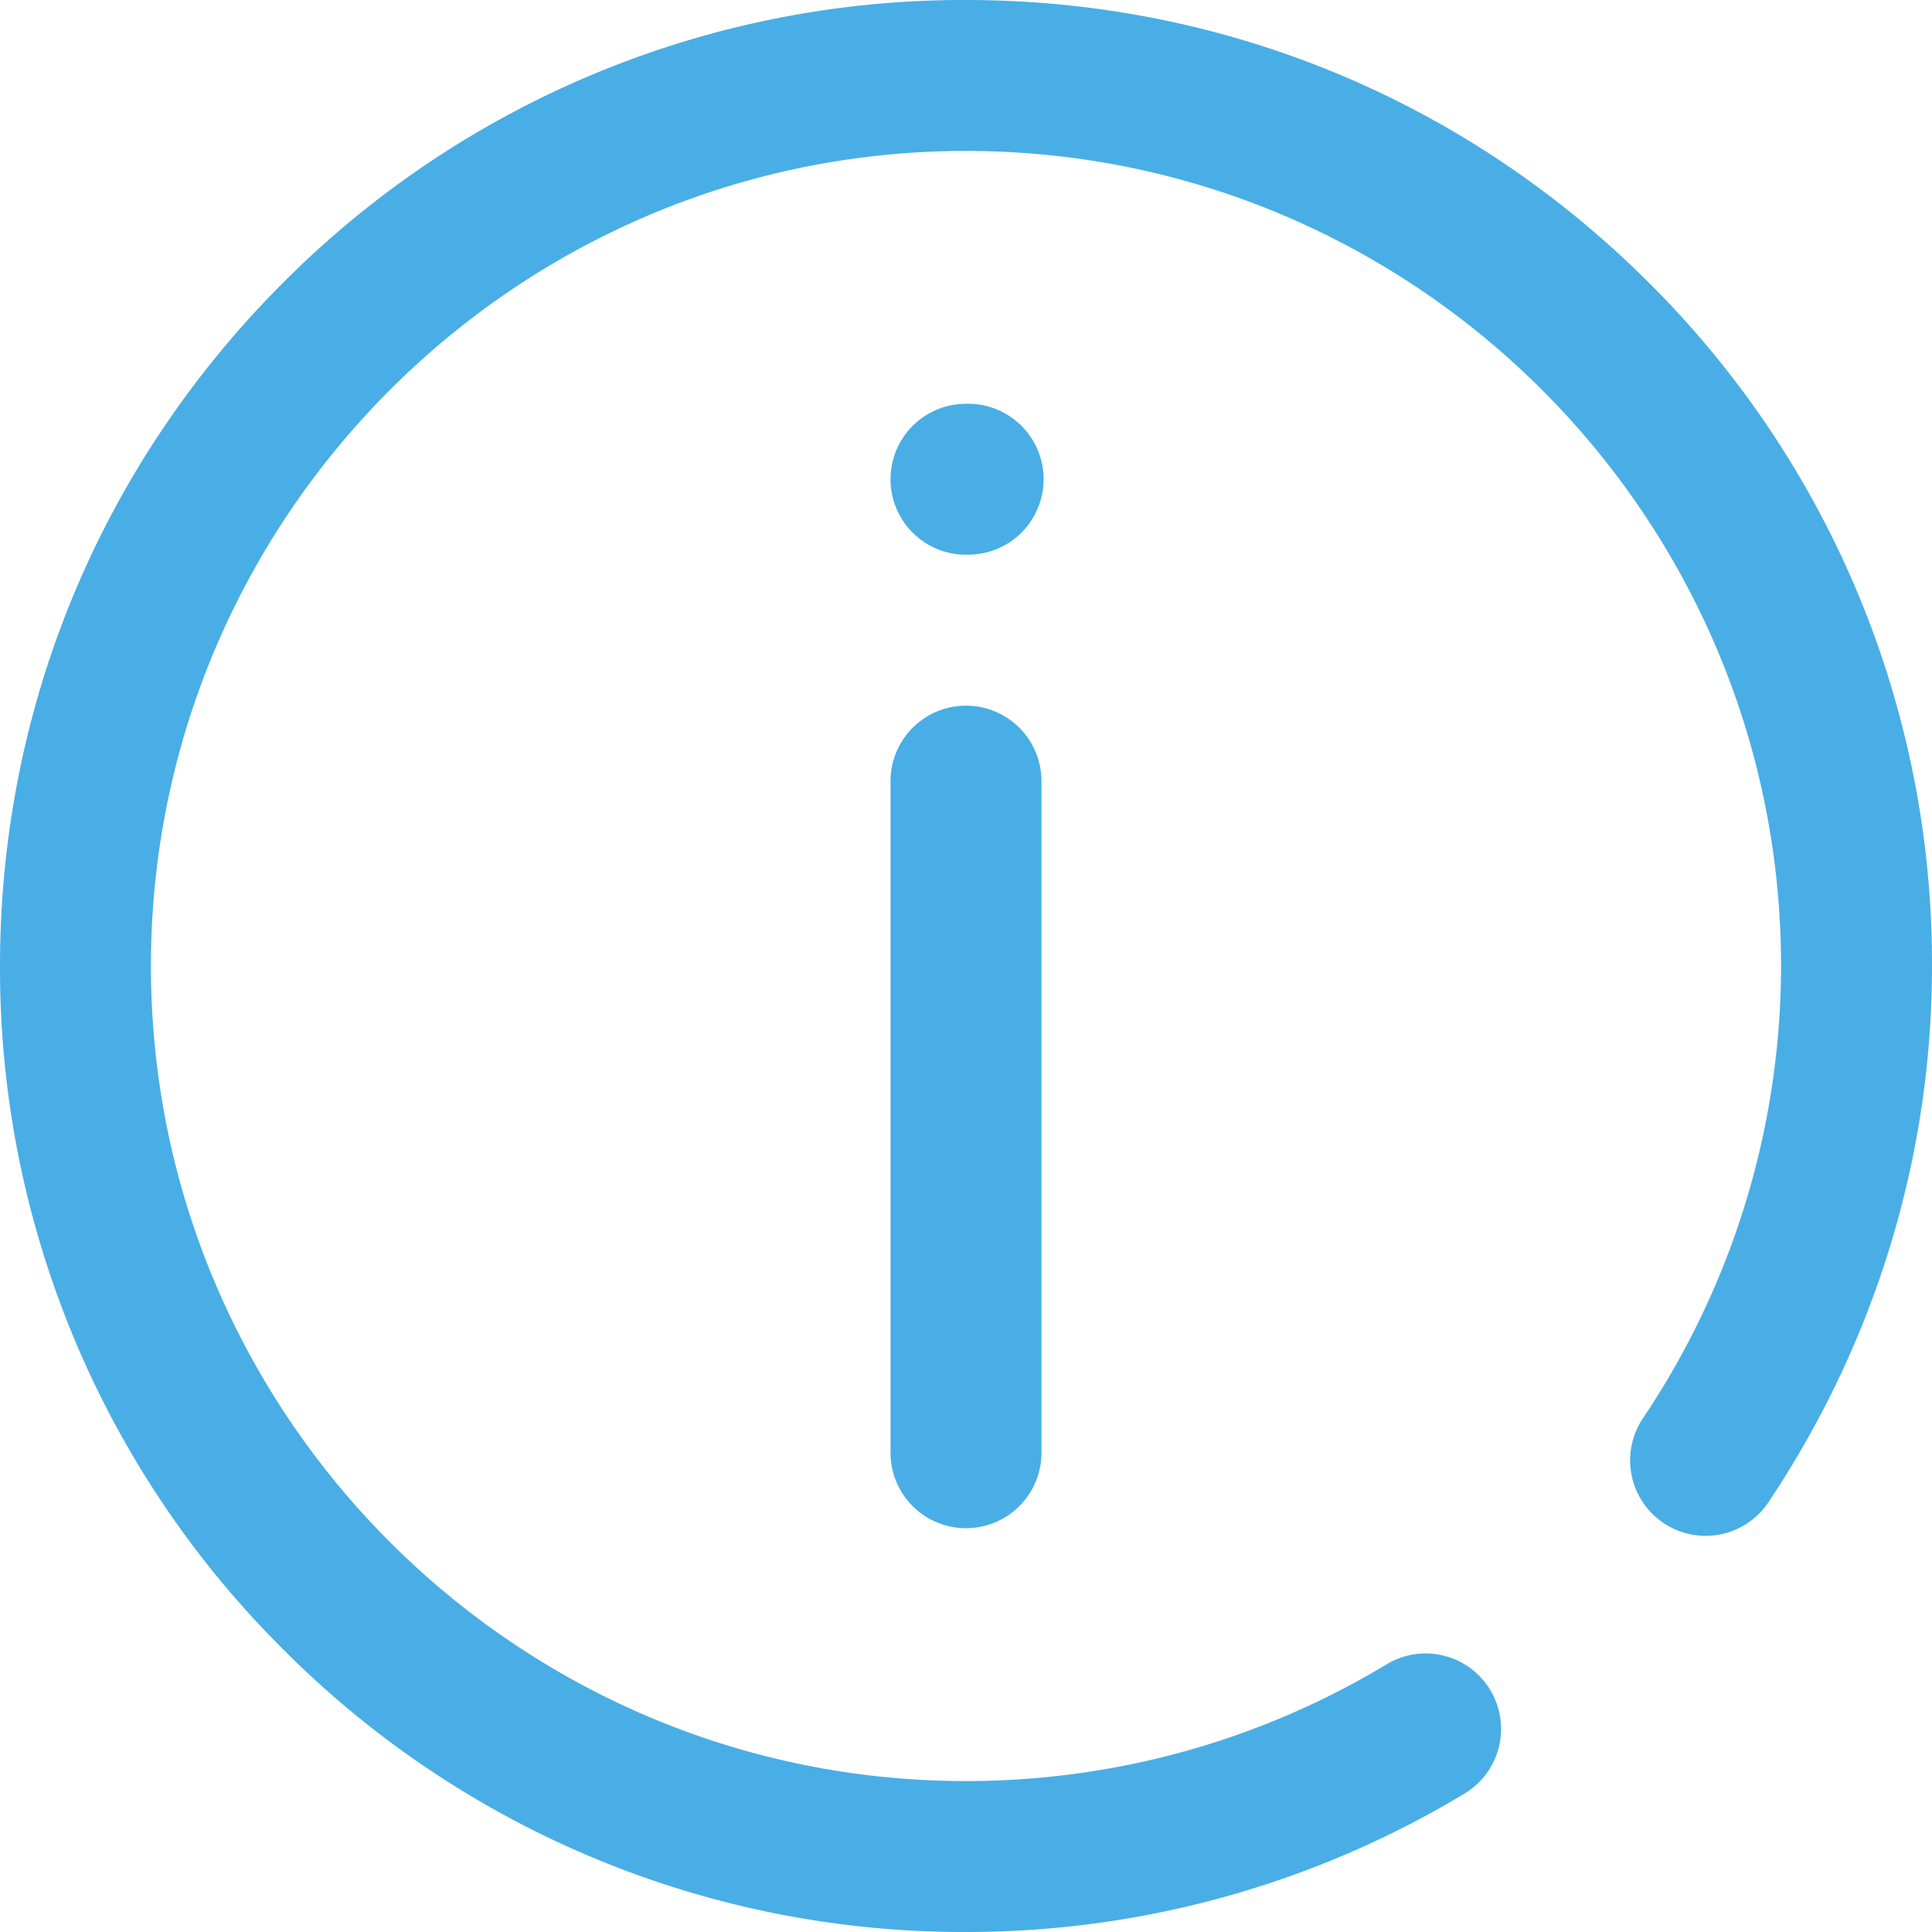 <svg width="32" height="32" fill="none" xmlns="http://www.w3.org/2000/svg"><path d="M16 32a15.895 15.895 0 01-11.314-4.686A15.895 15.895 0 010 16c0-4.274 1.664-8.292 4.686-11.314A15.896 15.896 0 0116 0c4.274 0 8.292 1.664 11.314 4.686A15.895 15.895 0 0132 16c0 3.158-.938 6.23-2.71 8.883a1.25 1.25 0 01-2.079-1.39A13.453 13.453 0 0029.5 16c0-7.444-6.056-13.5-13.5-13.5S2.5 8.556 2.5 16 8.556 29.5 16 29.5c2.47 0 4.884-.672 6.984-1.944a1.25 1.25 0 011.295 2.138A15.977 15.977 0 0116 32zm0-22.813a1.25 1.25 0 100-2.499 1.25 1.25 0 000 2.5zm1.25 14.876V12.938a1.25 1.25 0 10-2.5 0v11.124a1.25 1.25 0 102.5 0z" fill="#49AEE5"/></svg>